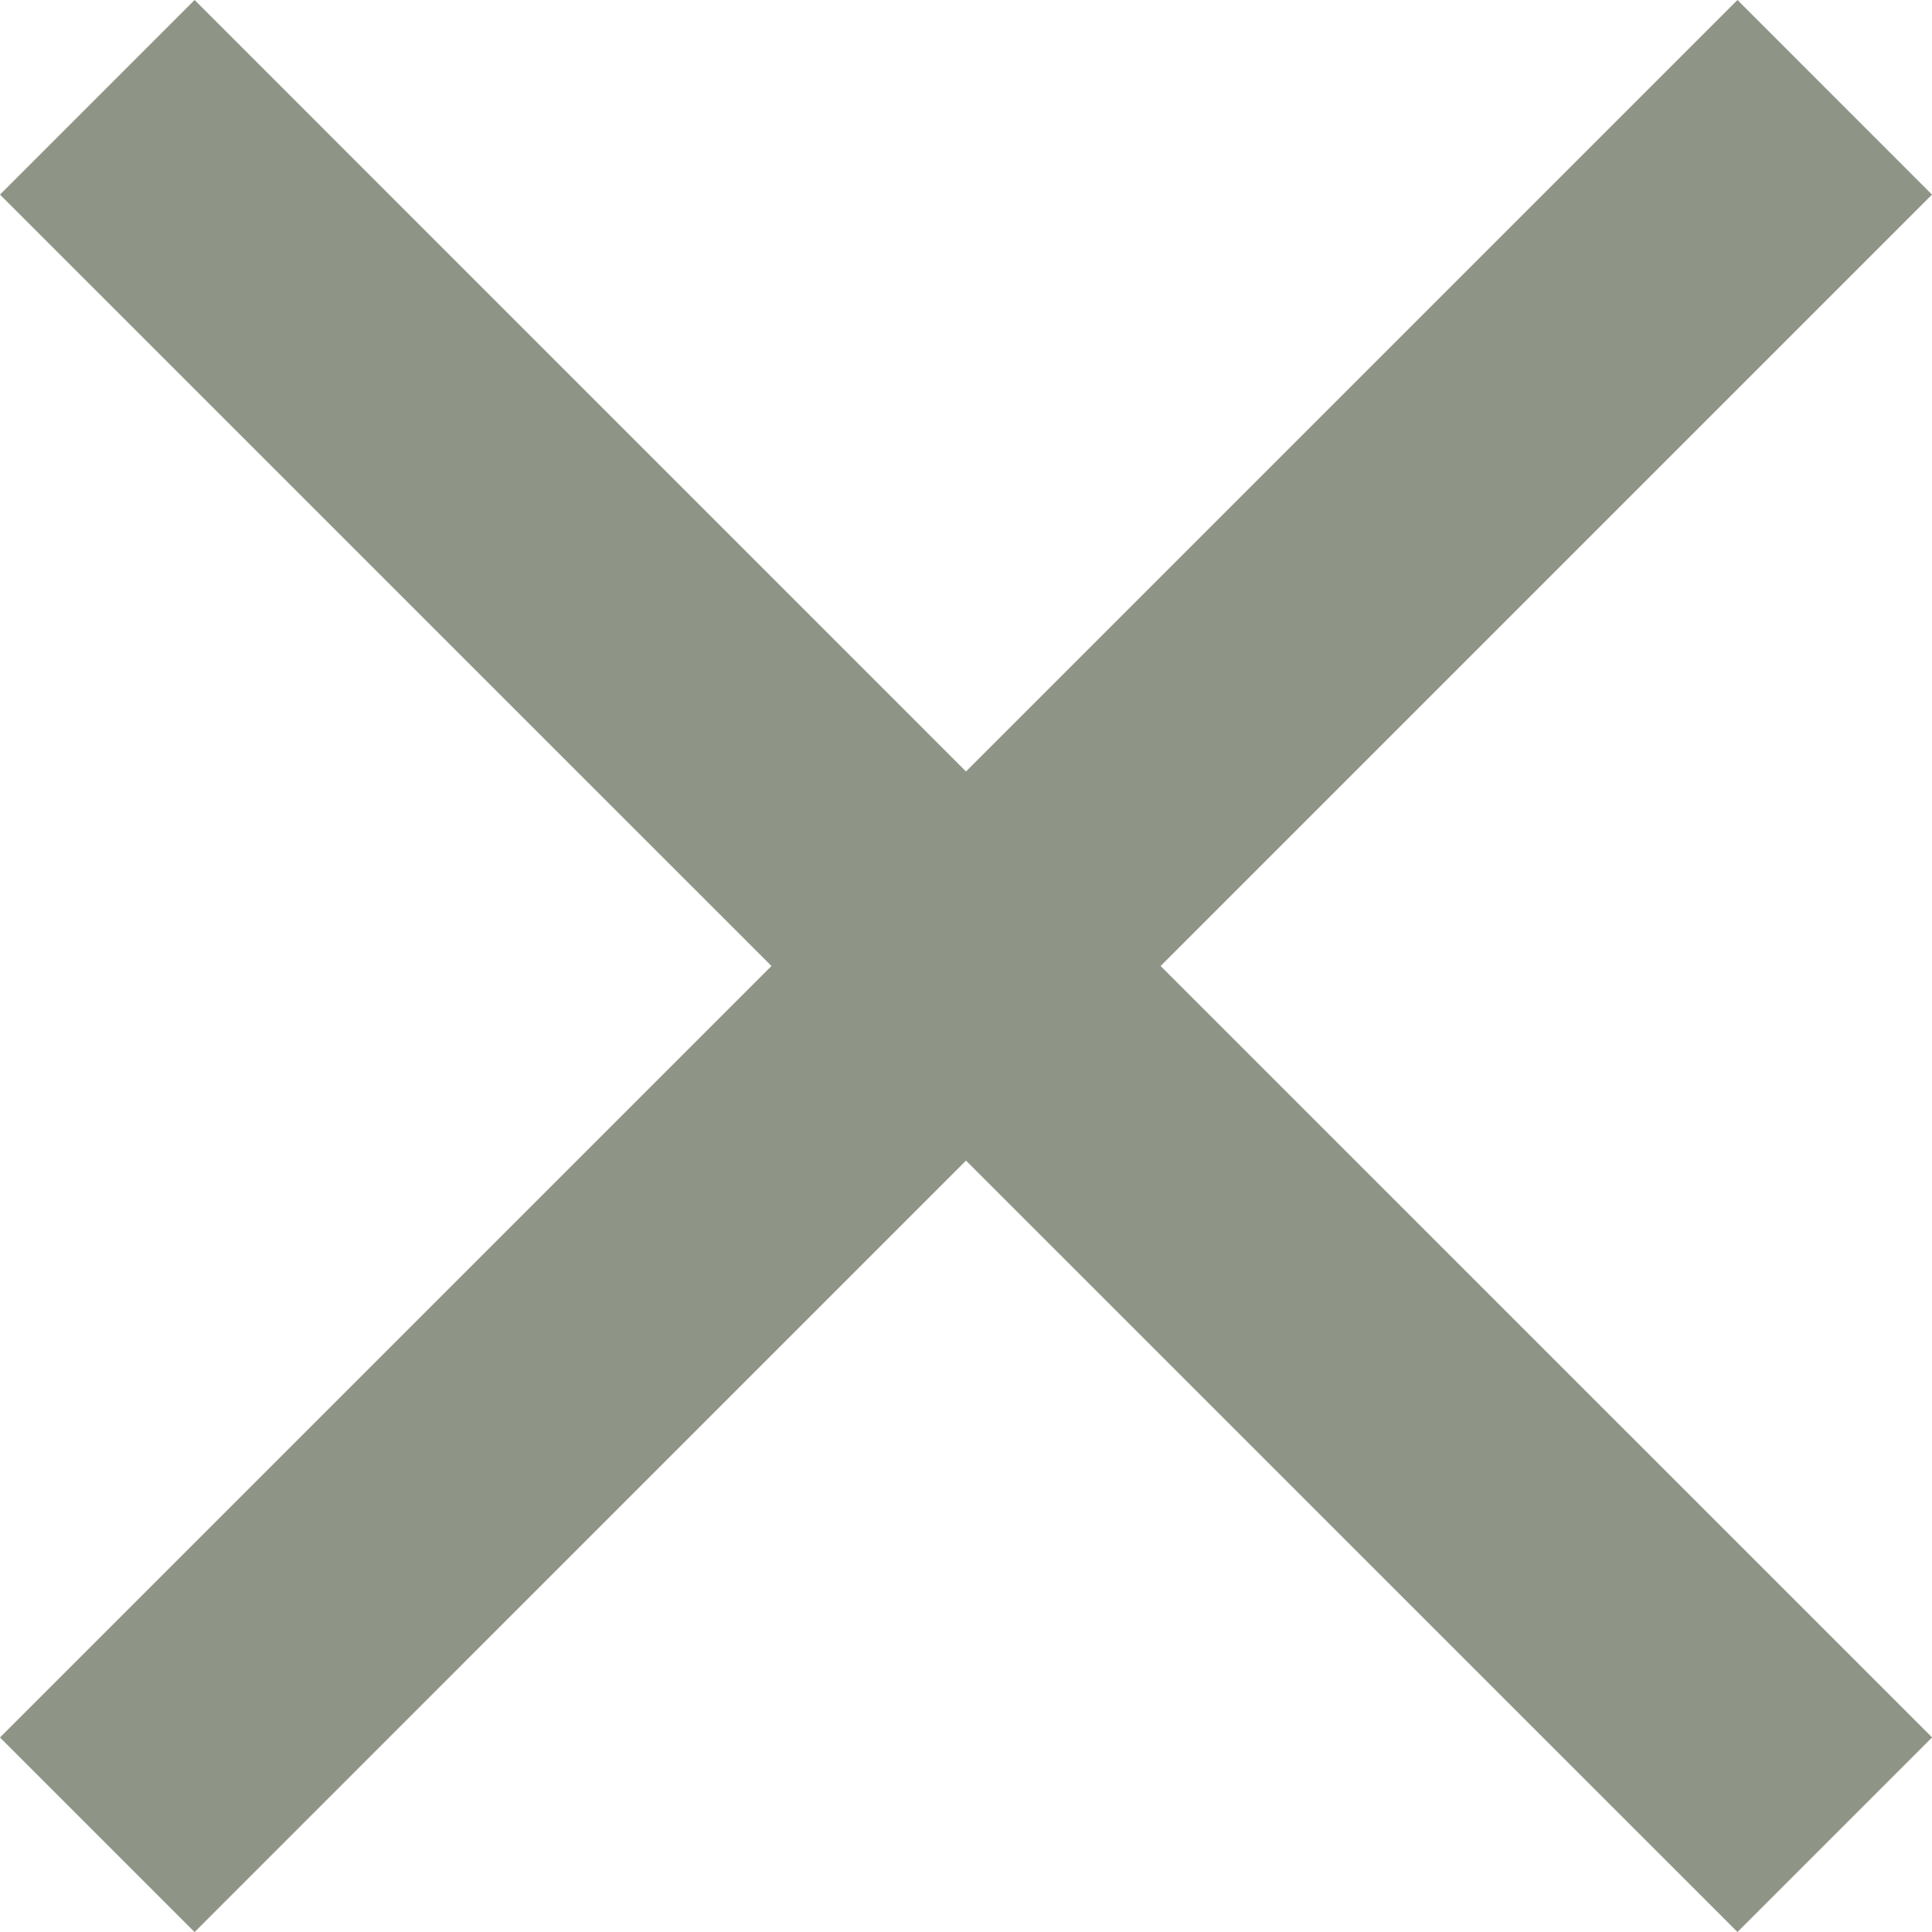 <svg xmlns="http://www.w3.org/2000/svg" width="29.228" height="29.229" viewBox="0 0 29.228 29.229">
  <path id="Icon_material-close" data-name="Icon material-close" d="M36.728,10.444,33.785,7.5,22.114,19.171,10.444,7.5,7.5,10.444,19.171,22.114,7.5,33.785l2.944,2.944L22.114,25.058,33.785,36.728l2.944-2.944L25.058,22.114Z" transform="translate(-7.5 -7.5)" fill="#8f9586"/>
</svg>
